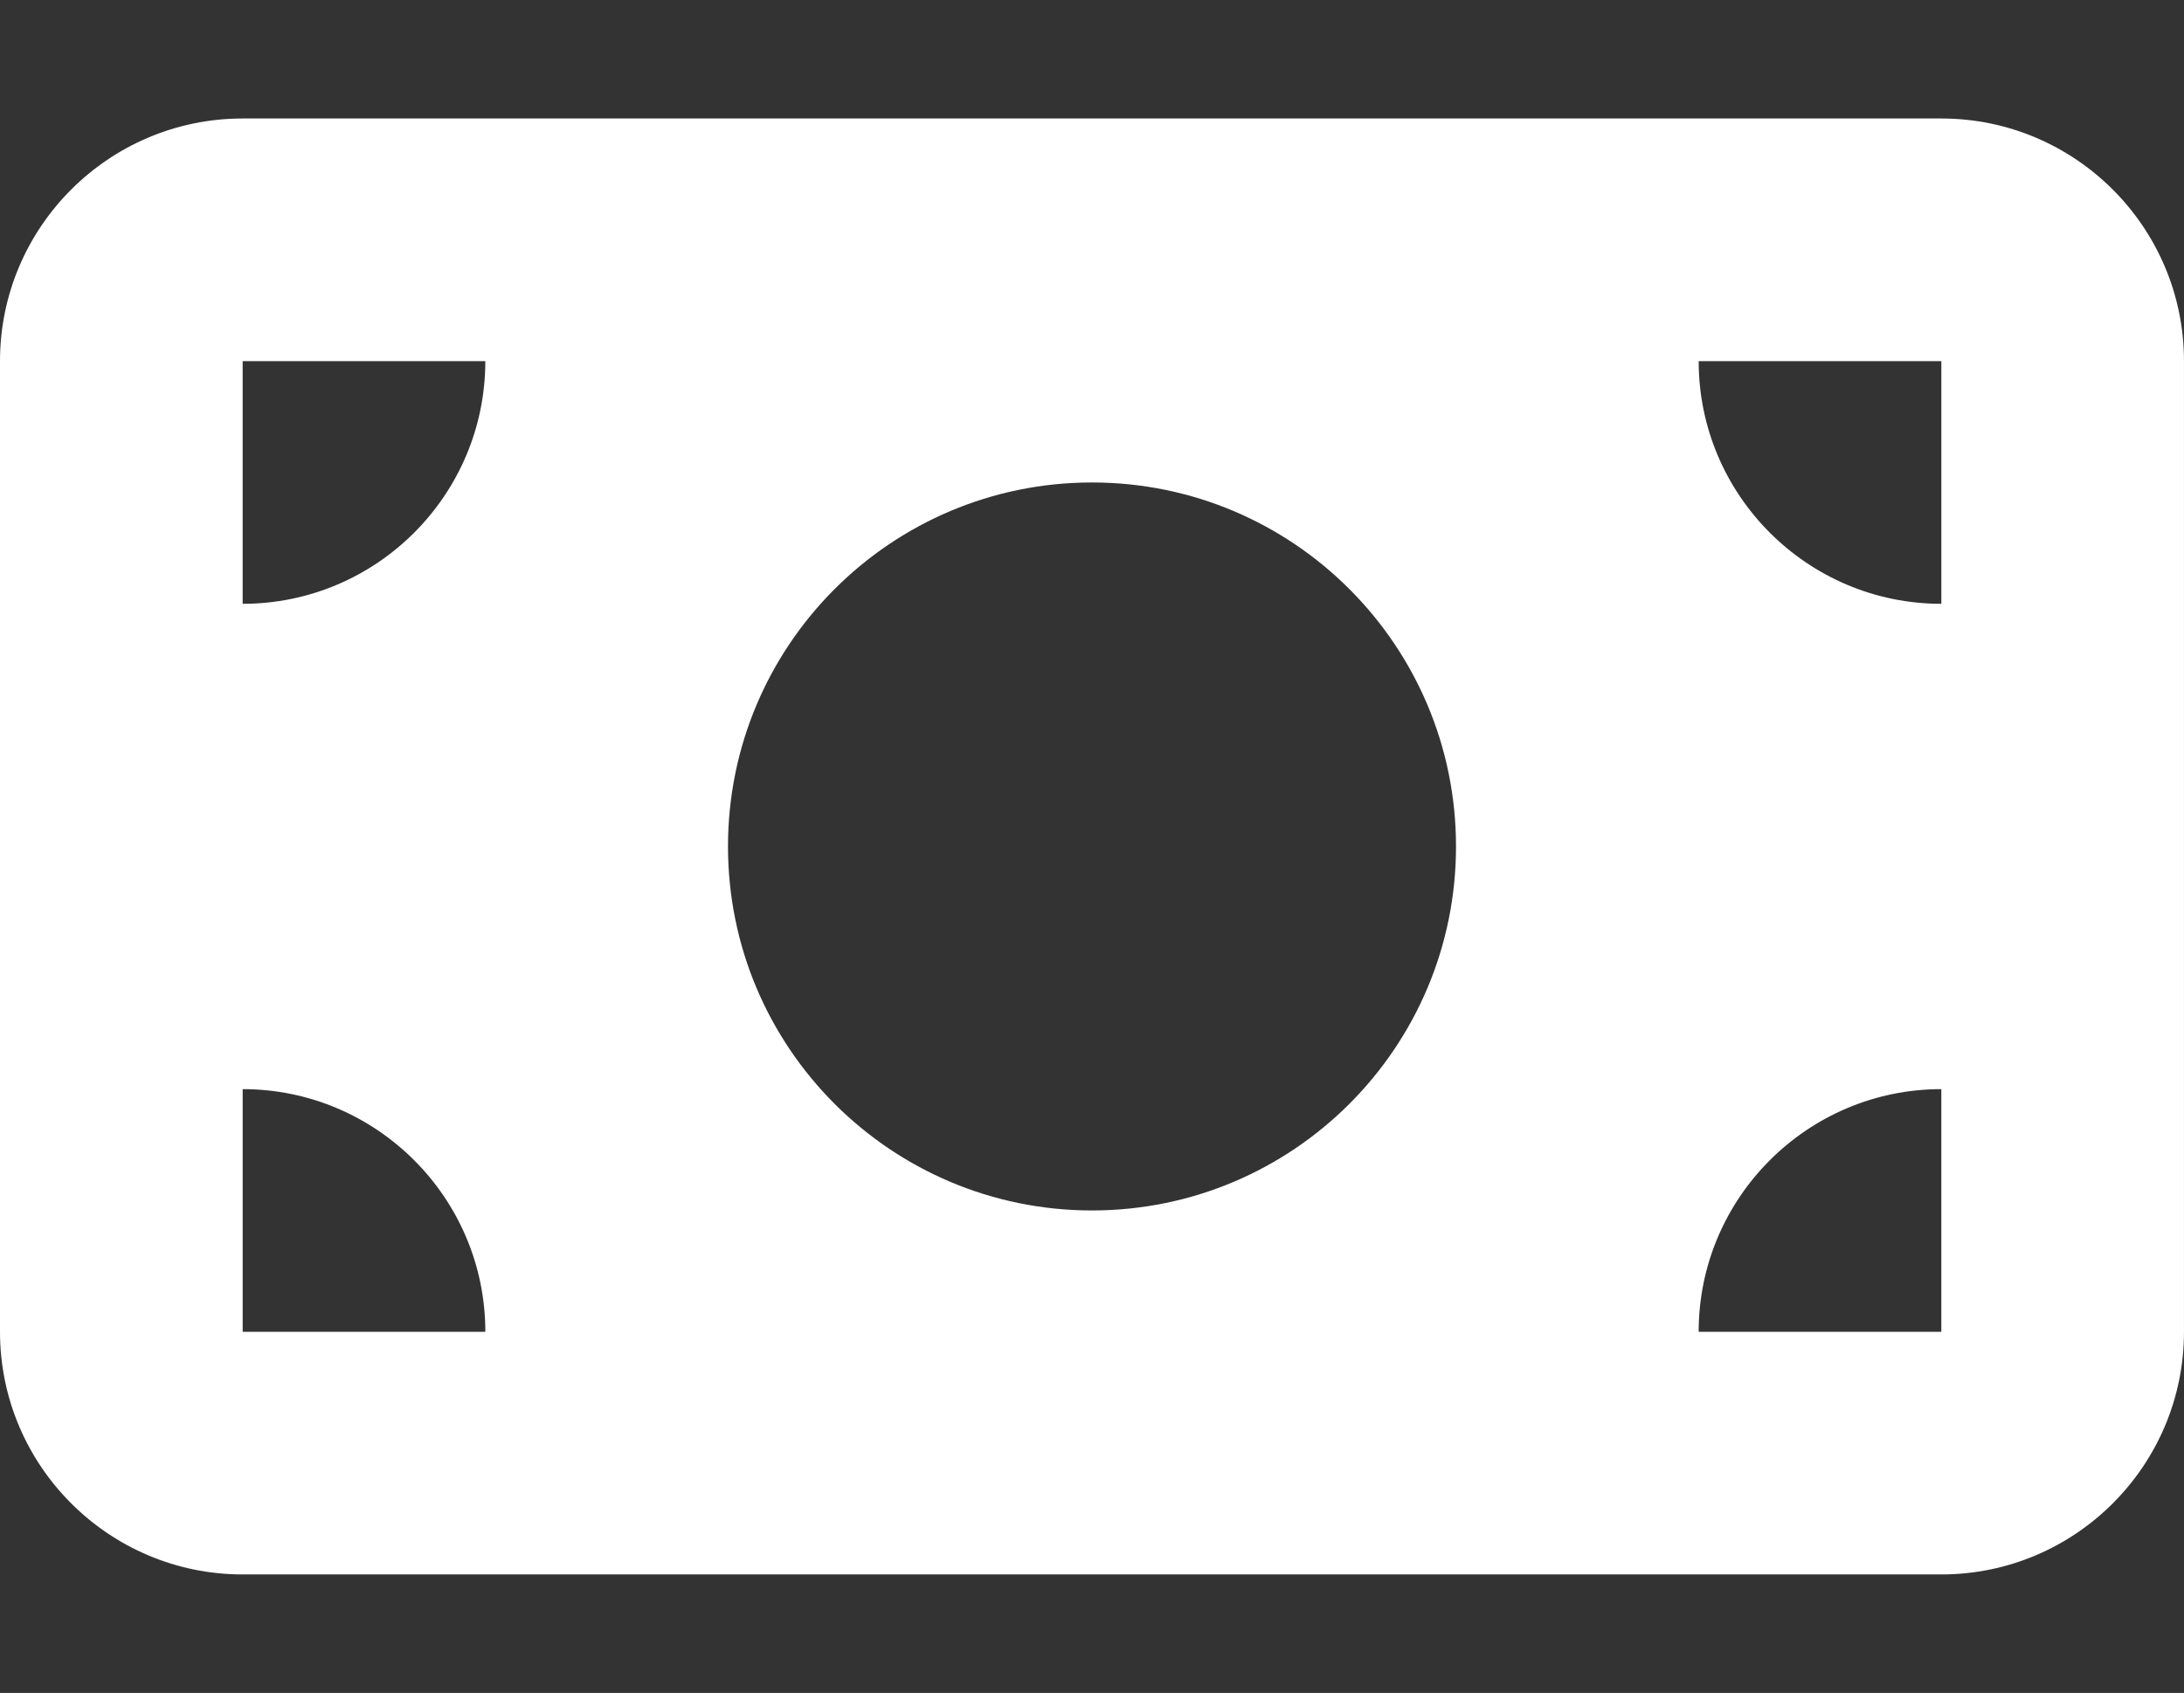 <?xml version="1.0" encoding="UTF-8"?>
<svg id="Layer_1" data-name="Layer 1" xmlns="http://www.w3.org/2000/svg" viewBox="0 0 1192 924">
  <rect x="0" y="0" width="1192" height="924" fill="#333333" stroke="none"/>
  <defs>
    <style>
      .cls-1 {
        fill: #fff;
      }
    </style>
  </defs>
  <path class="cls-1" d="M132.44,64.67C59.39,64.67,0,124.06,0,197.11v529.78c0,73.05,59.39,132.44,132.44,132.44h927.11c73.05,0,132.44-59.39,132.44-132.44V197.11c0-73.05-59.39-132.44-132.44-132.44H132.44ZM264.89,726.89h-132.44v-132.44c73.05,0,132.44,59.39,132.44,132.44ZM132.44,329.56v-132.44h132.44c0,73.05-59.39,132.44-132.44,132.44ZM927.11,726.89c0-73.05,59.39-132.44,132.44-132.44v132.44h-132.44ZM1059.56,329.56c-73.05,0-132.44-59.39-132.44-132.44h132.44v132.44ZM596,263.33c109.72,0,198.67,88.94,198.67,198.67s-88.94,198.67-198.67,198.67-198.67-88.94-198.67-198.67,88.94-198.67,198.67-198.67Z"/>
</svg>